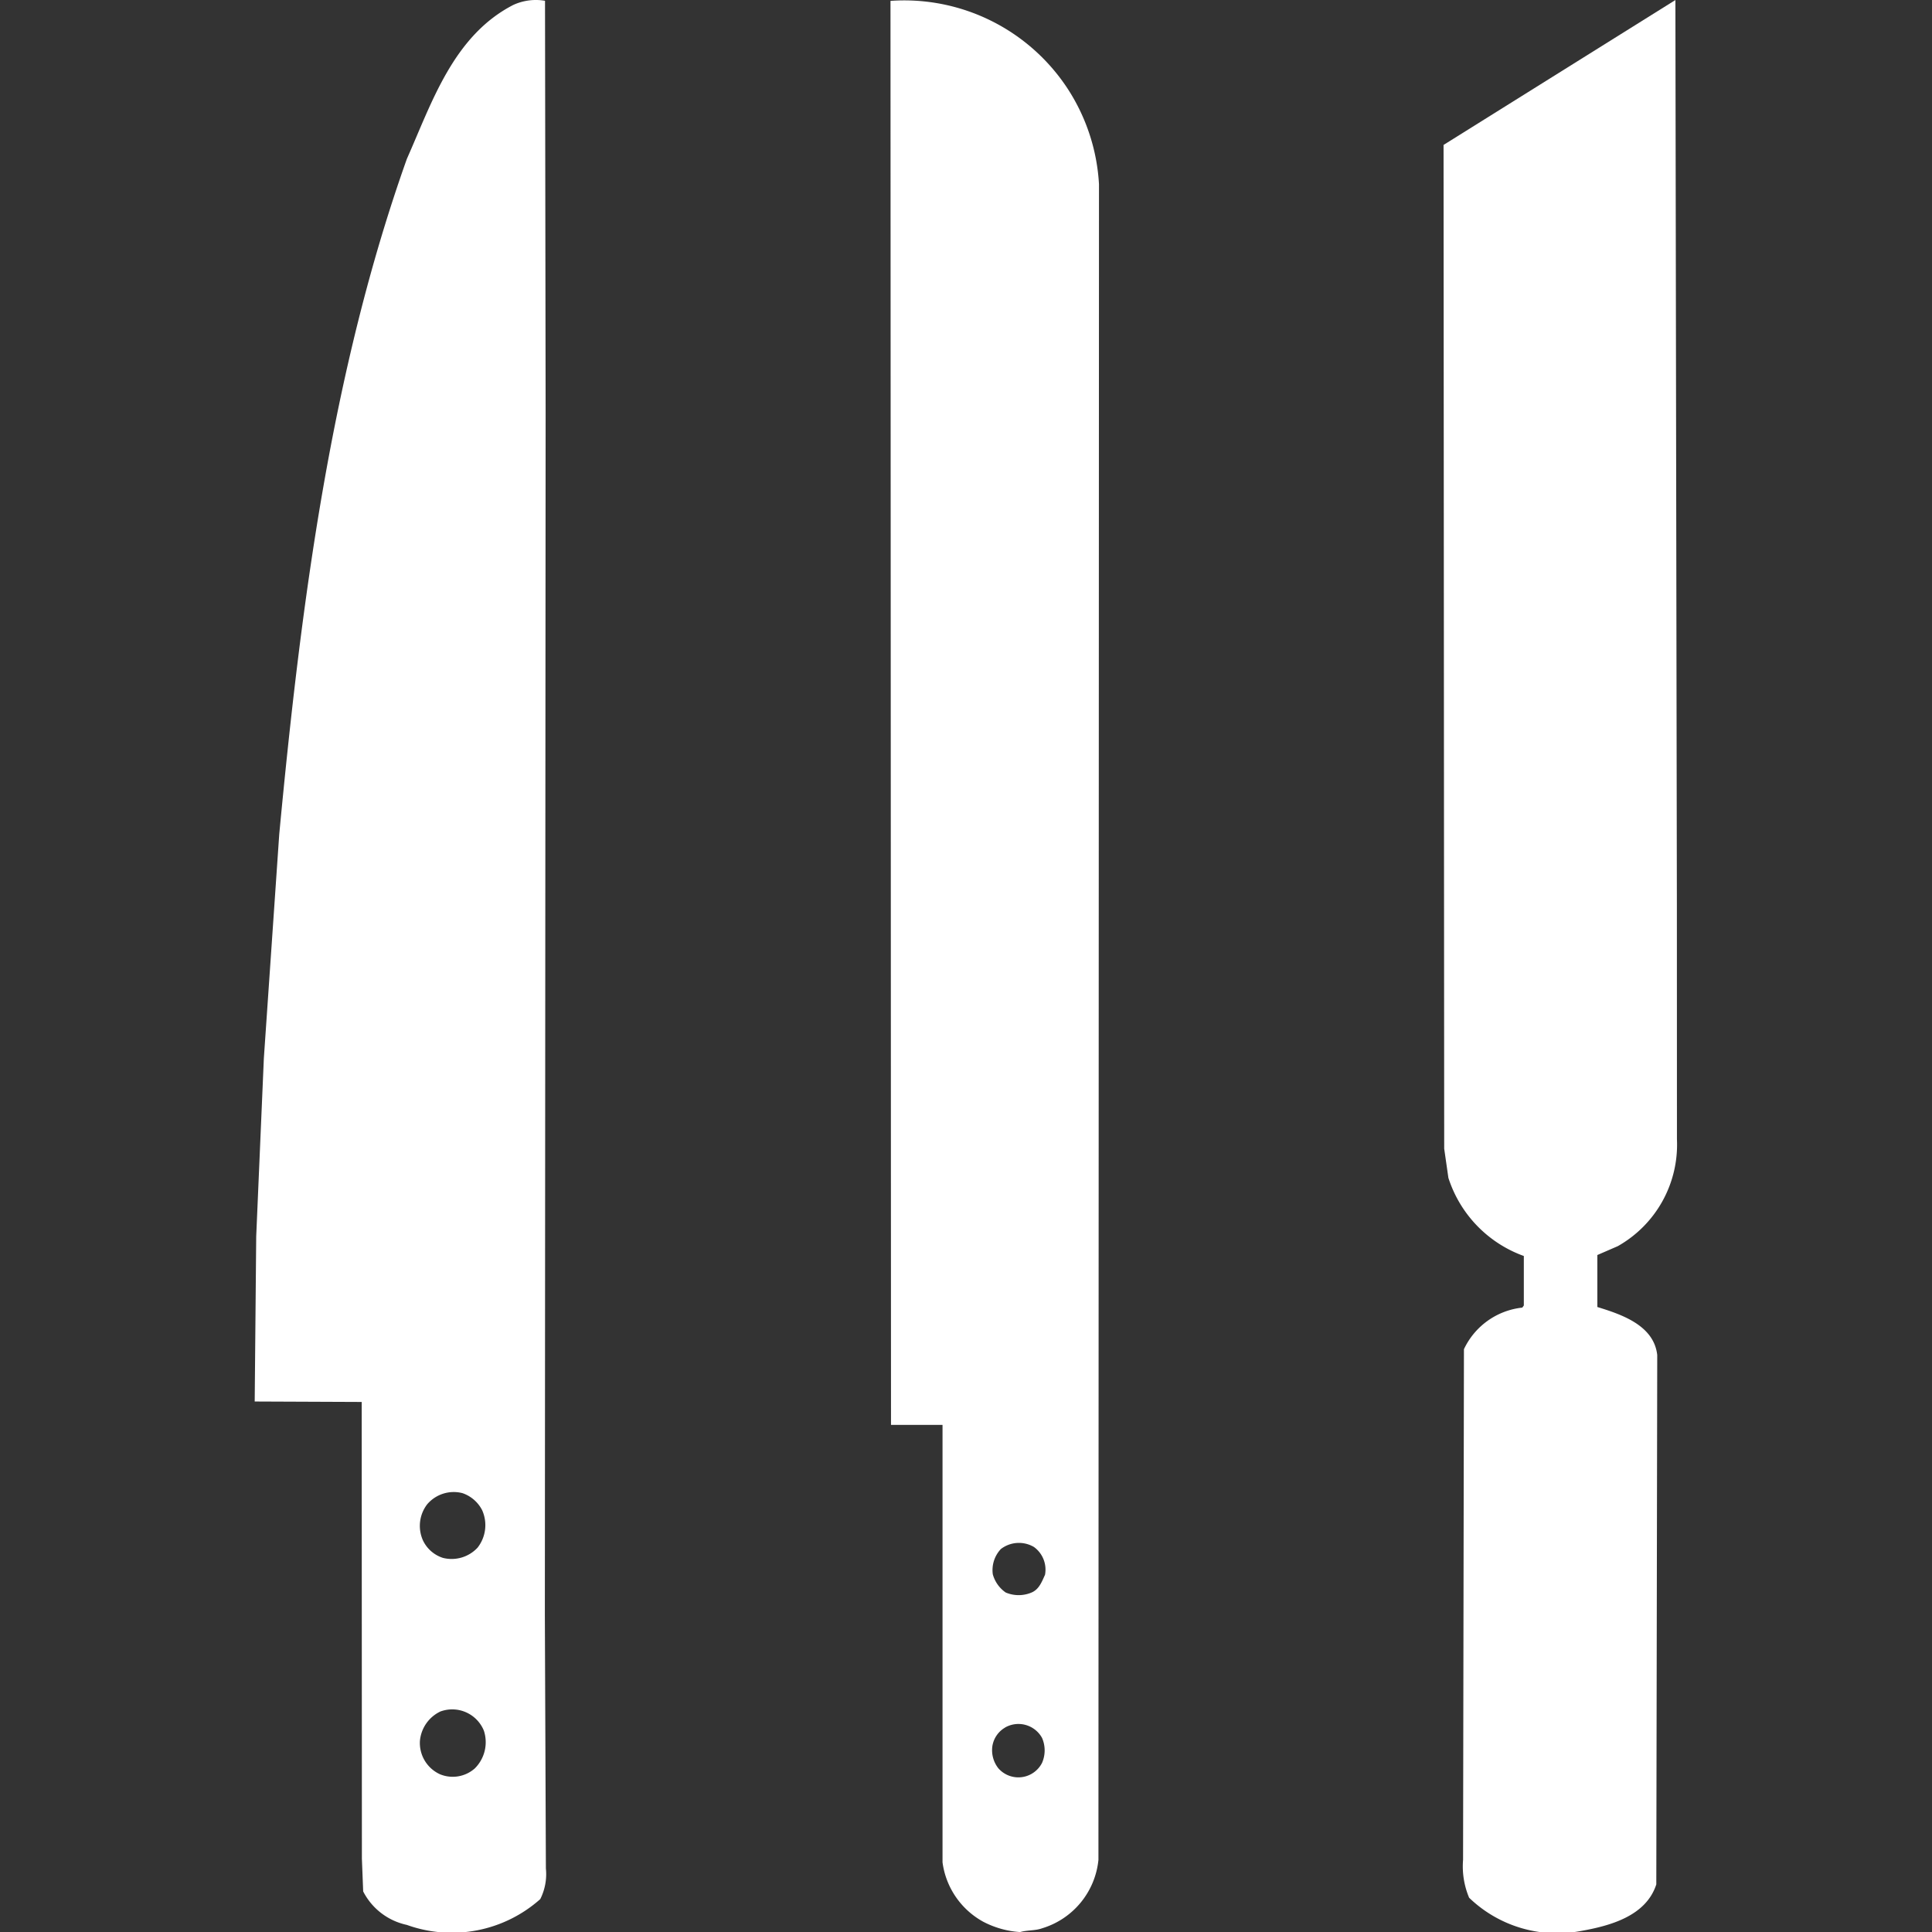 <?xml version="1.0" encoding="UTF-8"?> <svg xmlns="http://www.w3.org/2000/svg" fill="#ffffff" width="800px" height="800px" viewBox="-7.91 0 60 60"><rect x="-7.91" y="0" width="60" height="60" fill="#333333" stroke="none"/><g id="SVGRepo_bgCarrier" stroke-width="0"></g><g id="SVGRepo_tracerCarrier" stroke-linecap="round" stroke-linejoin="round"></g><g id="SVGRepo_iconCarrier"><g id="_38" data-name="38" transform="translate(-172.913 -1205.499)"><path id="Path_126" data-name="Path 126" d="M181.948,1218.352l-.024,37.285.032,7.888a1.723,1.723,0,0,1-.175.953,4.131,4.131,0,0,1-4.145.8,1.987,1.987,0,0,1-1.354-1.039l-.04-1.015-.006-14.186-3.323-.014.047-5.13.237-5.523.478-6.962c.675-7.158,1.611-14.368,3.965-20.979.771-1.732,1.435-3.814,3.3-4.776a1.679,1.679,0,0,1,.989-.131Zm-2.579,33.519a1.083,1.083,0,0,0-1.1.346,1.1,1.1,0,0,0-.13,1.122,1.036,1.036,0,0,0,.618.541,1.1,1.1,0,0,0,1.079-.319,1.135,1.135,0,0,0,.139-1.165A1.083,1.083,0,0,0,179.369,1251.871Zm-.674,6.773a1.12,1.12,0,0,0-.651.921,1.067,1.067,0,0,0,.625,1.036,1.035,1.035,0,0,0,1.08-.183,1.148,1.148,0,0,0,.282-1.169A1.061,1.061,0,0,0,178.7,1258.644Z"></path><path id="Path_127" data-name="Path 127" d="M198.19,1208.3a6.063,6.063,0,0,1,.943,2.918l-.017,52.04a2.477,2.477,0,0,1-1.75,2.126c-.212.078-.462.053-.682.117a2.867,2.867,0,0,1-1.146-.321,2.476,2.476,0,0,1-1.264-1.845V1249.75h-1.6l-.016-44.224A6.068,6.068,0,0,1,198.19,1208.3Zm-2.11,45.312a.954.954,0,0,0-.245.777,1.016,1.016,0,0,0,.4.566,1.028,1.028,0,0,0,.807,0c.235-.1.321-.346.415-.55a.868.868,0,0,0-.344-.863A.921.921,0,0,0,196.08,1253.61Zm.134,5.54a.813.813,0,0,0-.393.581.907.907,0,0,0,.187.682.826.826,0,0,0,1.358-.171.972.972,0,0,0,0-.77A.837.837,0,0,0,196.214,1259.15Z"></path><path id="Path_128" data-name="Path 128" d="M217.082,1240.88a3.62,3.62,0,0,1-1.838,3.32l-.634.275v1.614c.728.226,1.756.558,1.86,1.492l-.029,16.439c-.32.99-1.443,1.291-2.378,1.454a3.935,3.935,0,0,1-3.435-1.039,2.514,2.514,0,0,1-.188-1.179l.027-15.856a2.271,2.271,0,0,1,1.812-1.292l.048-.066v-1.537a3.822,3.822,0,0,1-2.343-2.427l-.13-.906-.02-31.172,7.2-4.5.046,28.132Z"></path></g></g></svg> 